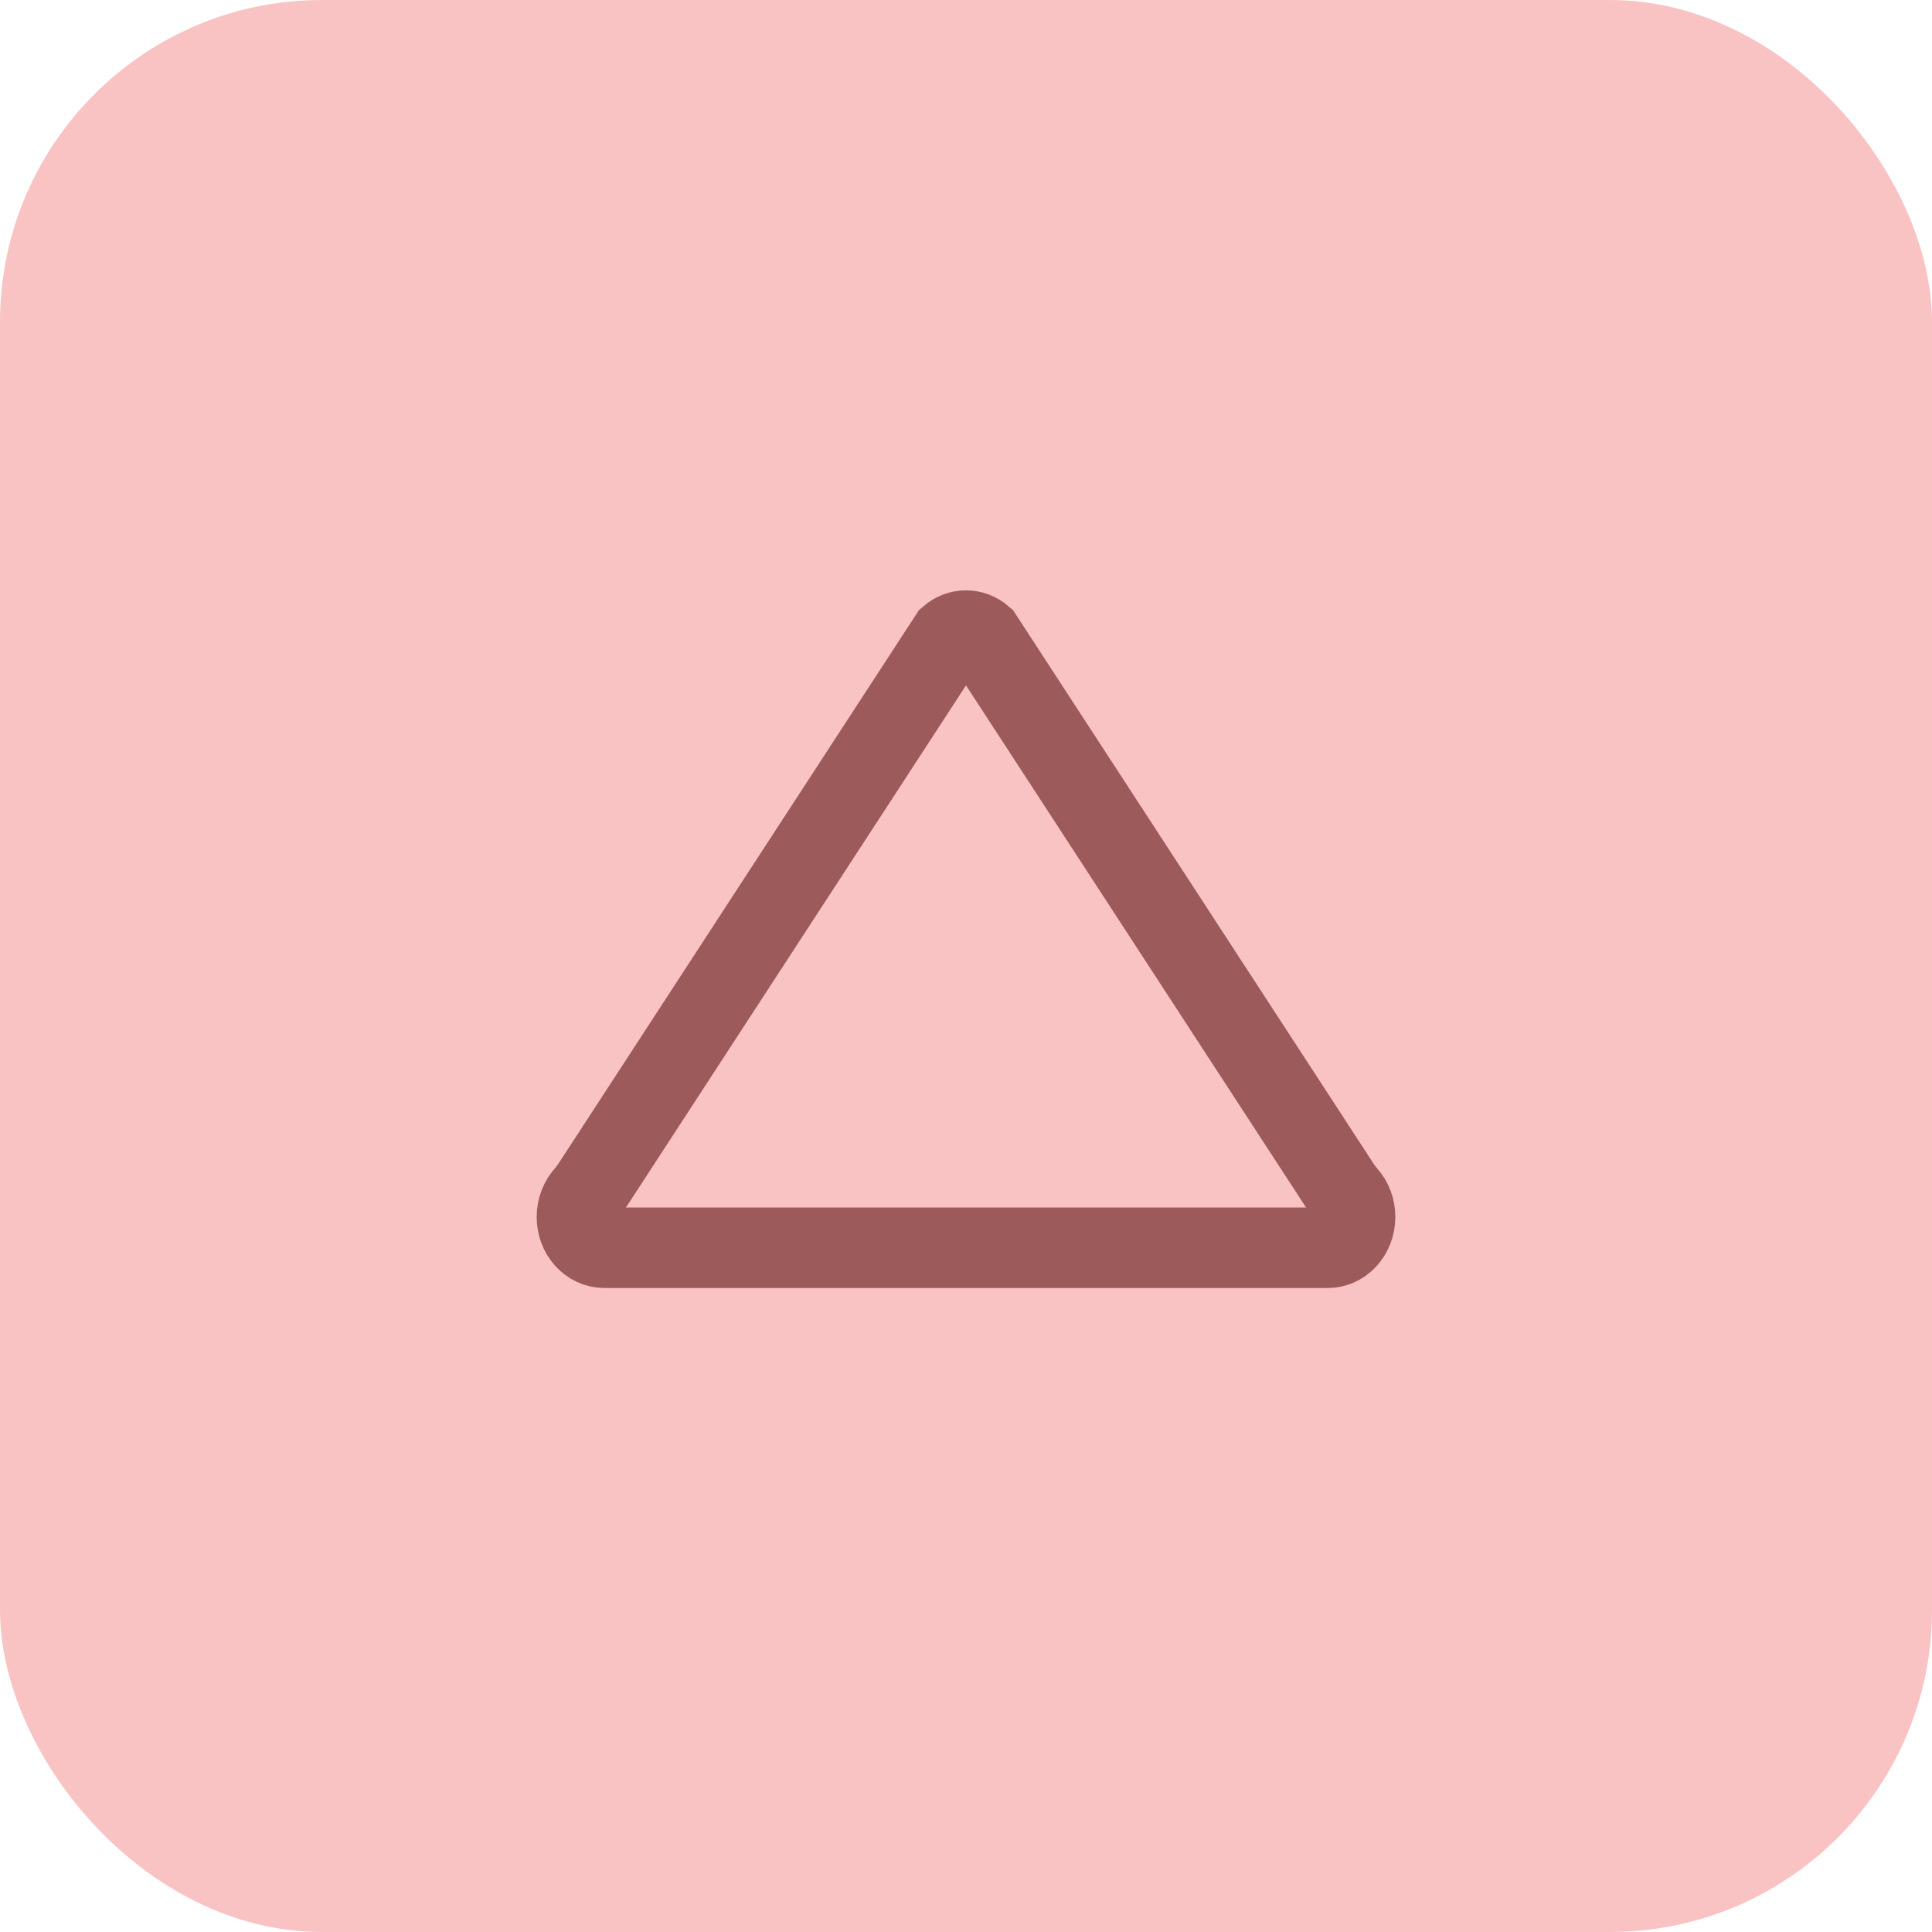 <svg width="36px" height="36px" viewBox="0 0 36 36" version="1.1" xmlns="http://www.w3.org/2000/svg" xmlns:xlink="http://www.w3.org/1999/xlink">
                <g id="Final/Icons" stroke="none" stroke-width="1" fill="none" fill-rule="evenodd">
                    <g id="Tutorial-Tab---Scroll" transform="translate(-578, -600)" fill-rule="nonzero">
                        <g id="PS4" transform="translate(578, 600)">
                            <rect id="Box" fill="#FAC3C3" x="0" y="0" width="36" height="36" rx="6"></rect>
                            <path d="M18.306,11.867 C18.125,11.711 17.875,11.711 17.694,11.867 L10.997,22.149 L10.912,22.256 C10.81,22.364 10.75,22.516 10.75,22.676 C10.75,23.001 10.986,23.25 11.257,23.25 L24.743,23.25 C24.869,23.25 24.993,23.196 25.088,23.096 C25.304,22.868 25.304,22.484 25.088,22.256 L25.003,22.149 L18.306,11.867 Z" id="Rectangle-19" stroke="#9D5A5A" stroke-width="1.5"></path>
                        </g>
                    </g>
                </g>              
              </svg>